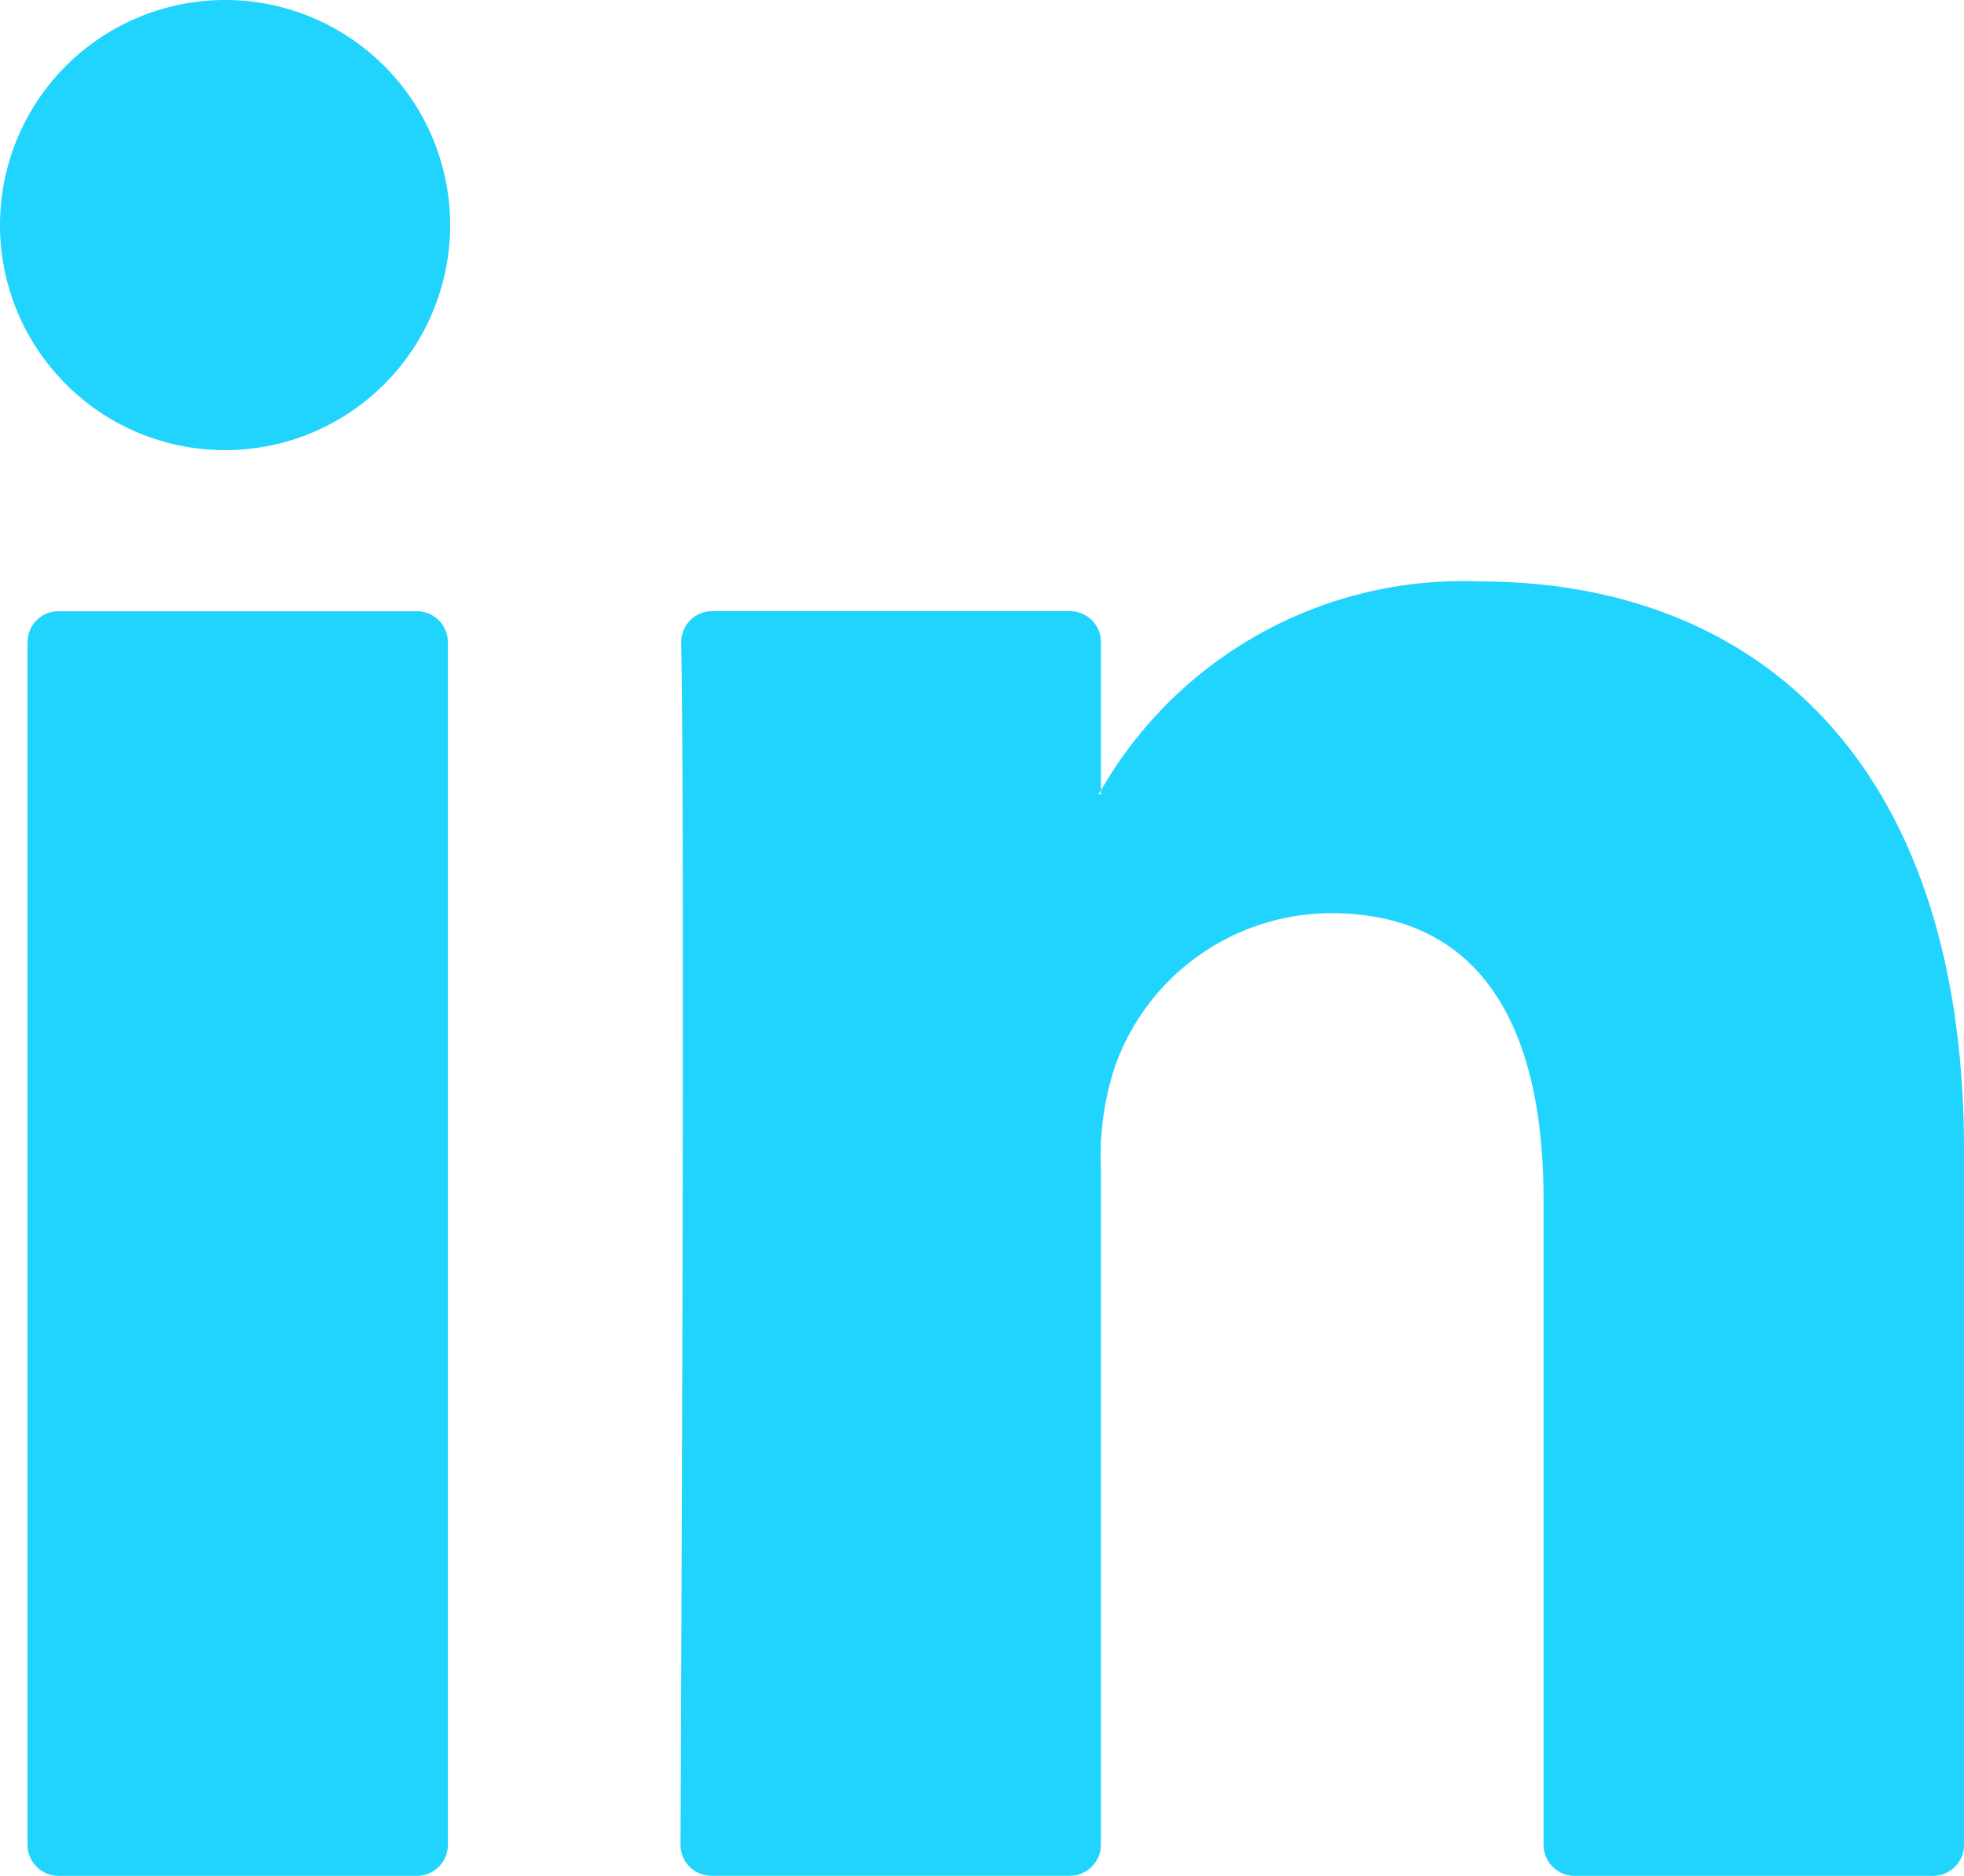 <svg id="Contact_LI" xmlns="http://www.w3.org/2000/svg" width="50.139" height="47.89" viewBox="0 0 50.139 47.89">
  <g id="Group_220" data-name="Group 220" transform="translate(0.702 14.842)">
    <g id="Group_219" data-name="Group 219" transform="translate(0 0)">
      <g id="Group_218" data-name="Group 218">
        <path id="Path_135" data-name="Path 135" d="M547.906,748.415V766.14a.793.793,0,0,1-.793.793h-9.149a.793.793,0,0,1-.793-.793V749.656c0-4.338-1.55-7.3-5.437-7.3a5.873,5.873,0,0,0-5.508,3.926,7.36,7.36,0,0,0-.355,2.616v17.24a.793.793,0,0,1-.793.793h-9.146a.79.79,0,0,1-.793-.793c.02-4.389.113-25.685.018-30.692a.789.789,0,0,1,.793-.8h9.129a.792.792,0,0,1,.793.792v3.784c-.022.035-.053.071-.071.1h.071v-.1a10.656,10.656,0,0,1,9.675-5.334c7.063,0,12.359,4.613,12.359,14.529ZM499.26,766.933h9.147a.793.793,0,0,0,.793-.793v-30.7a.792.792,0,0,0-.793-.792H499.26a.792.792,0,0,0-.792.792v30.7A.793.793,0,0,0,499.26,766.933Z" transform="translate(-498.468 -733.886)" fill="#21d4fd"/>
      </g>
    </g>
  </g>
  <g id="Group_221" data-name="Group 221" transform="translate(0)">
    <path id="Path_136" data-name="Path 136" d="M509.537,730.689a5.746,5.746,0,1,1-5.745-5.747A5.747,5.747,0,0,1,509.537,730.689Z" transform="translate(-498.045 -724.942)" fill="#21d4fd"/>
  </g>
</svg>
